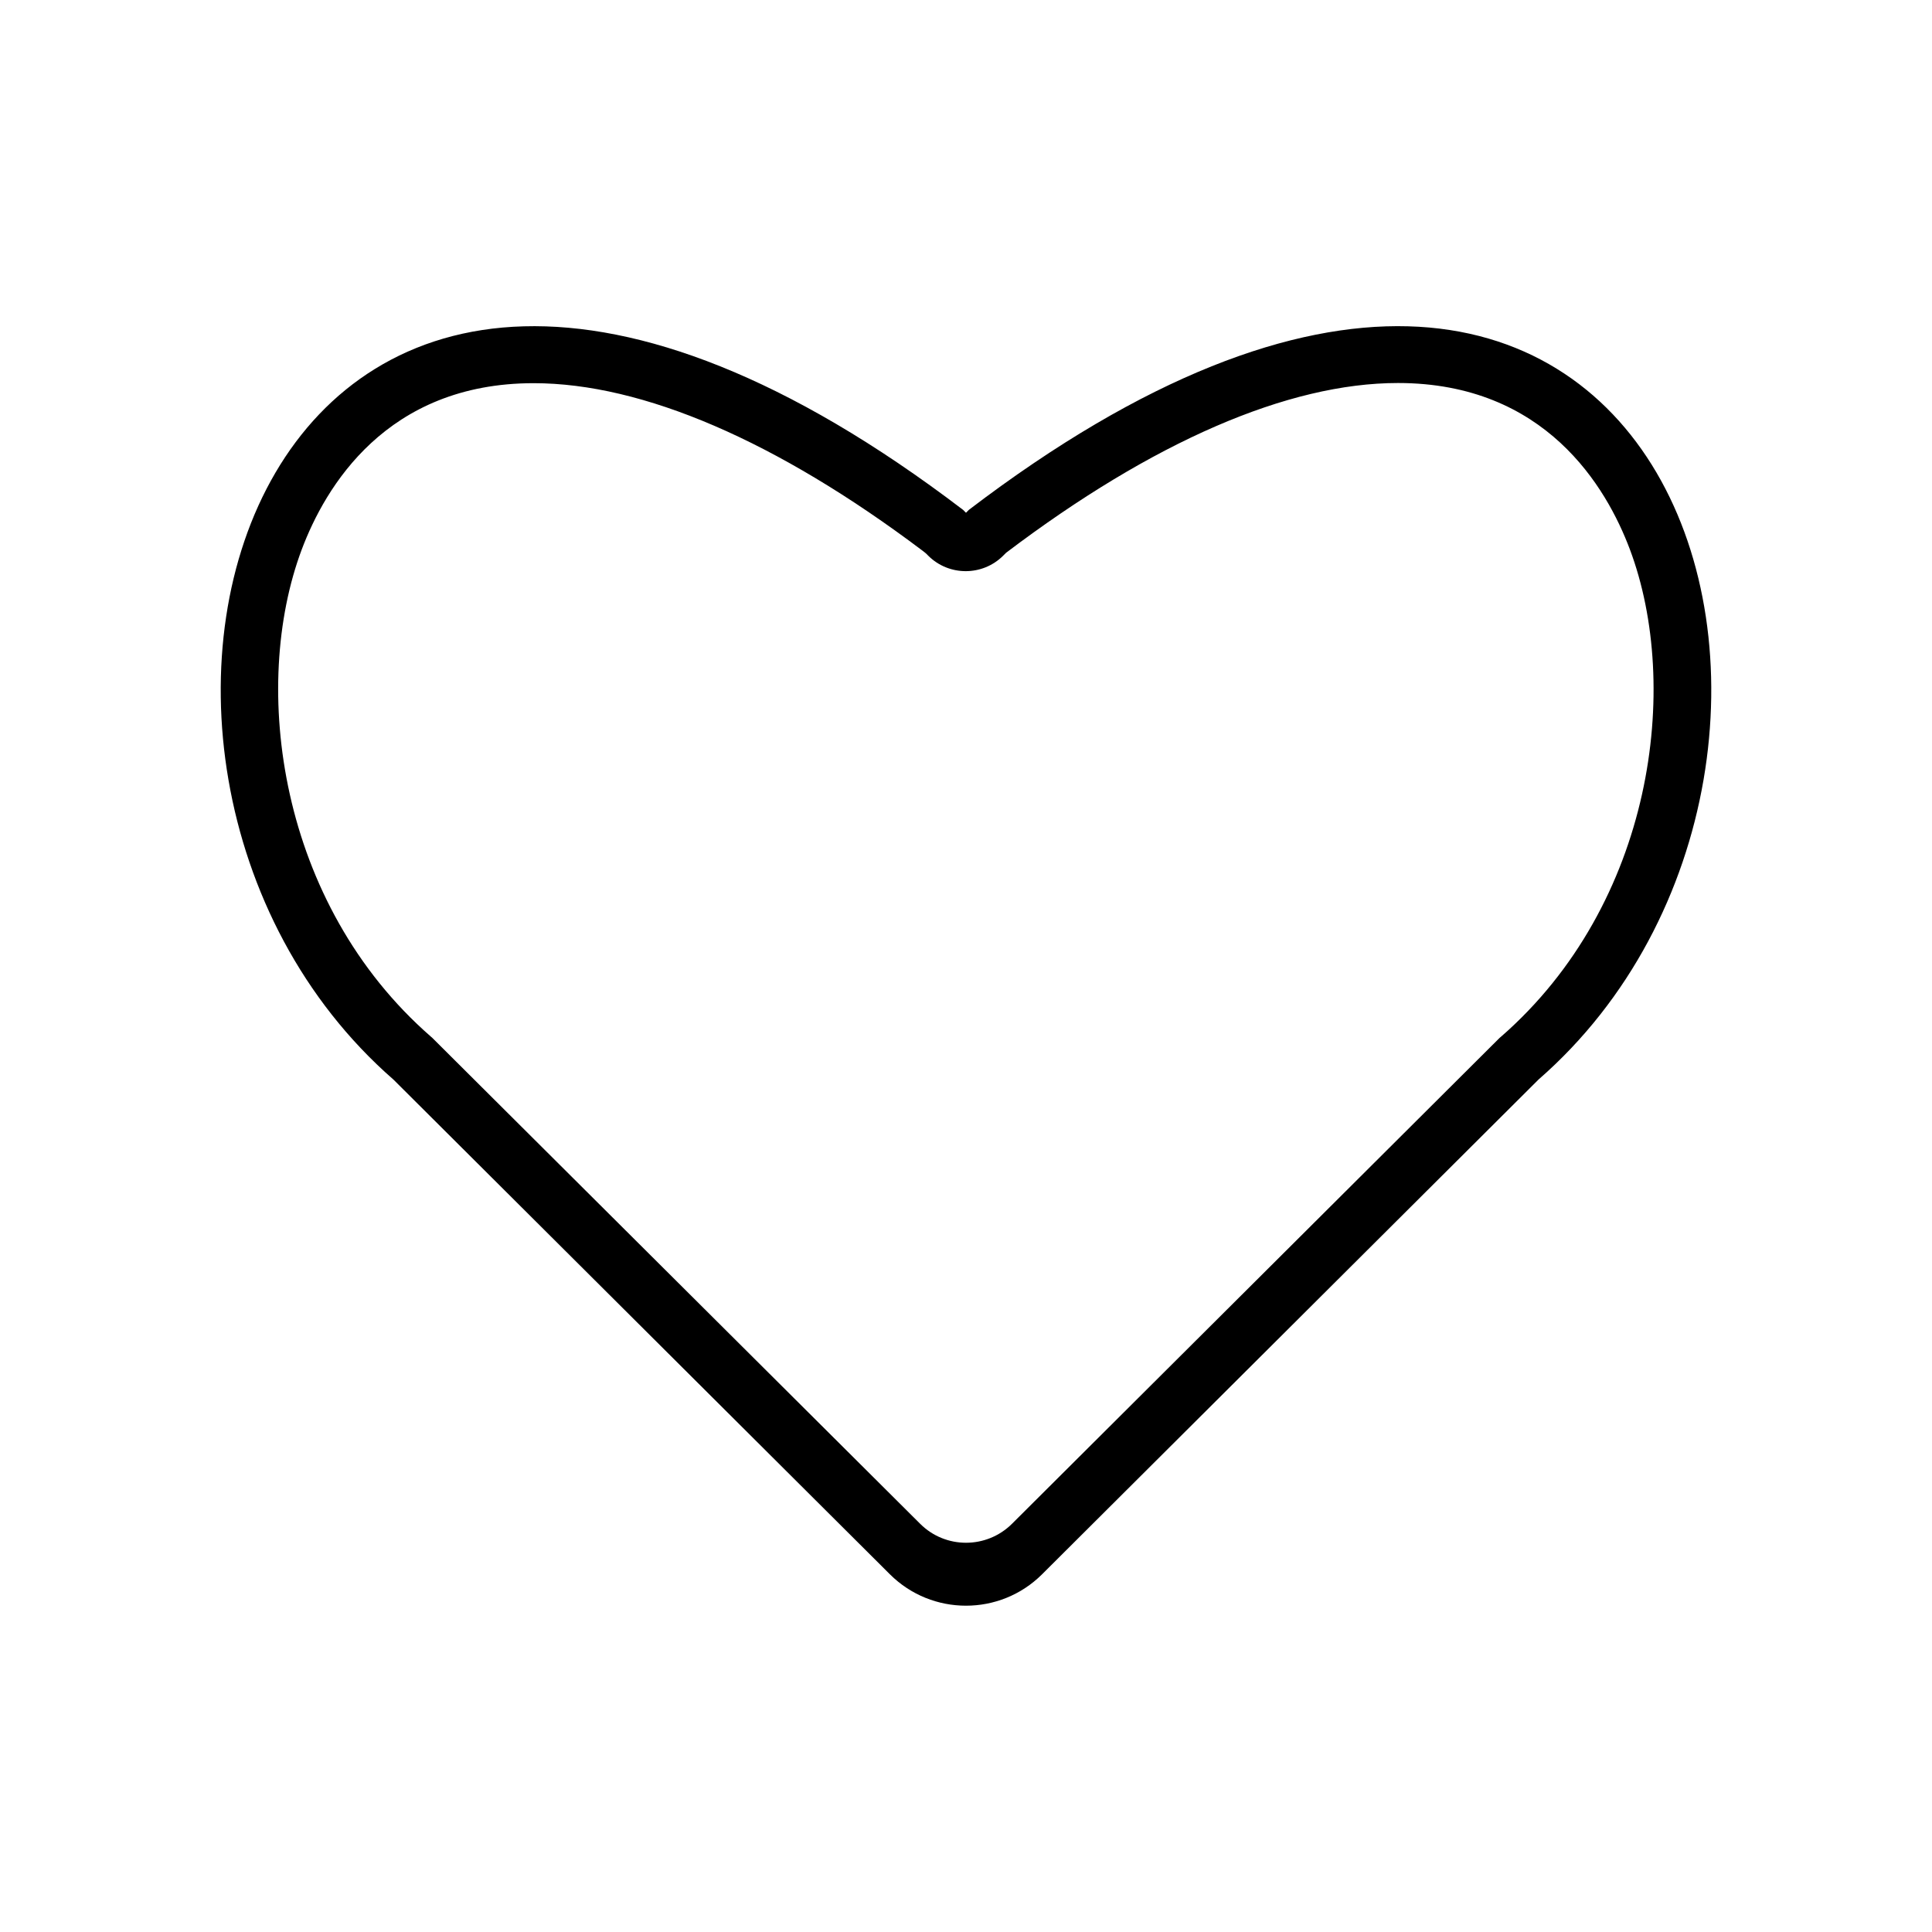 <?xml version="1.0" encoding="UTF-8"?>
<!-- Uploaded to: SVG Repo, www.svgrepo.com, Generator: SVG Repo Mixer Tools -->
<svg fill="#000000" width="800px" height="800px" version="1.1" viewBox="144 144 512 512" xmlns="http://www.w3.org/2000/svg">
 <path d="m400.75 279.13-0.754 0.758-0.754-0.754c-187.67-143.04-247.98 66.348-150.95 150.99l131.55 131.09c11.133 11.082 29.172 11.082 40.305 0l131.59-131.14c96.984-84.594 36.676-293.98-150.99-150.95zm141.02 139.61-0.402 0.352-129.18 128.73c-6.75 6.699-17.633 6.699-24.336 0l-129.28-128.77-0.402-0.352c-40.406-35.266-47.812-92.801-34.207-129.07 6.195-16.473 22.371-44.082 61.465-44.082 28.867 0 64.438 15.316 102.98 44.336 0.555 0.402 1.109 0.855 1.562 1.359 5.492 5.492 14.41 5.492 19.902 0l0.754-0.754c38.844-29.422 74.715-44.988 103.84-44.988 39.094 0 55.27 27.609 61.465 44.082 13.648 36.316 6.293 93.902-34.164 129.17z"/>
</svg>